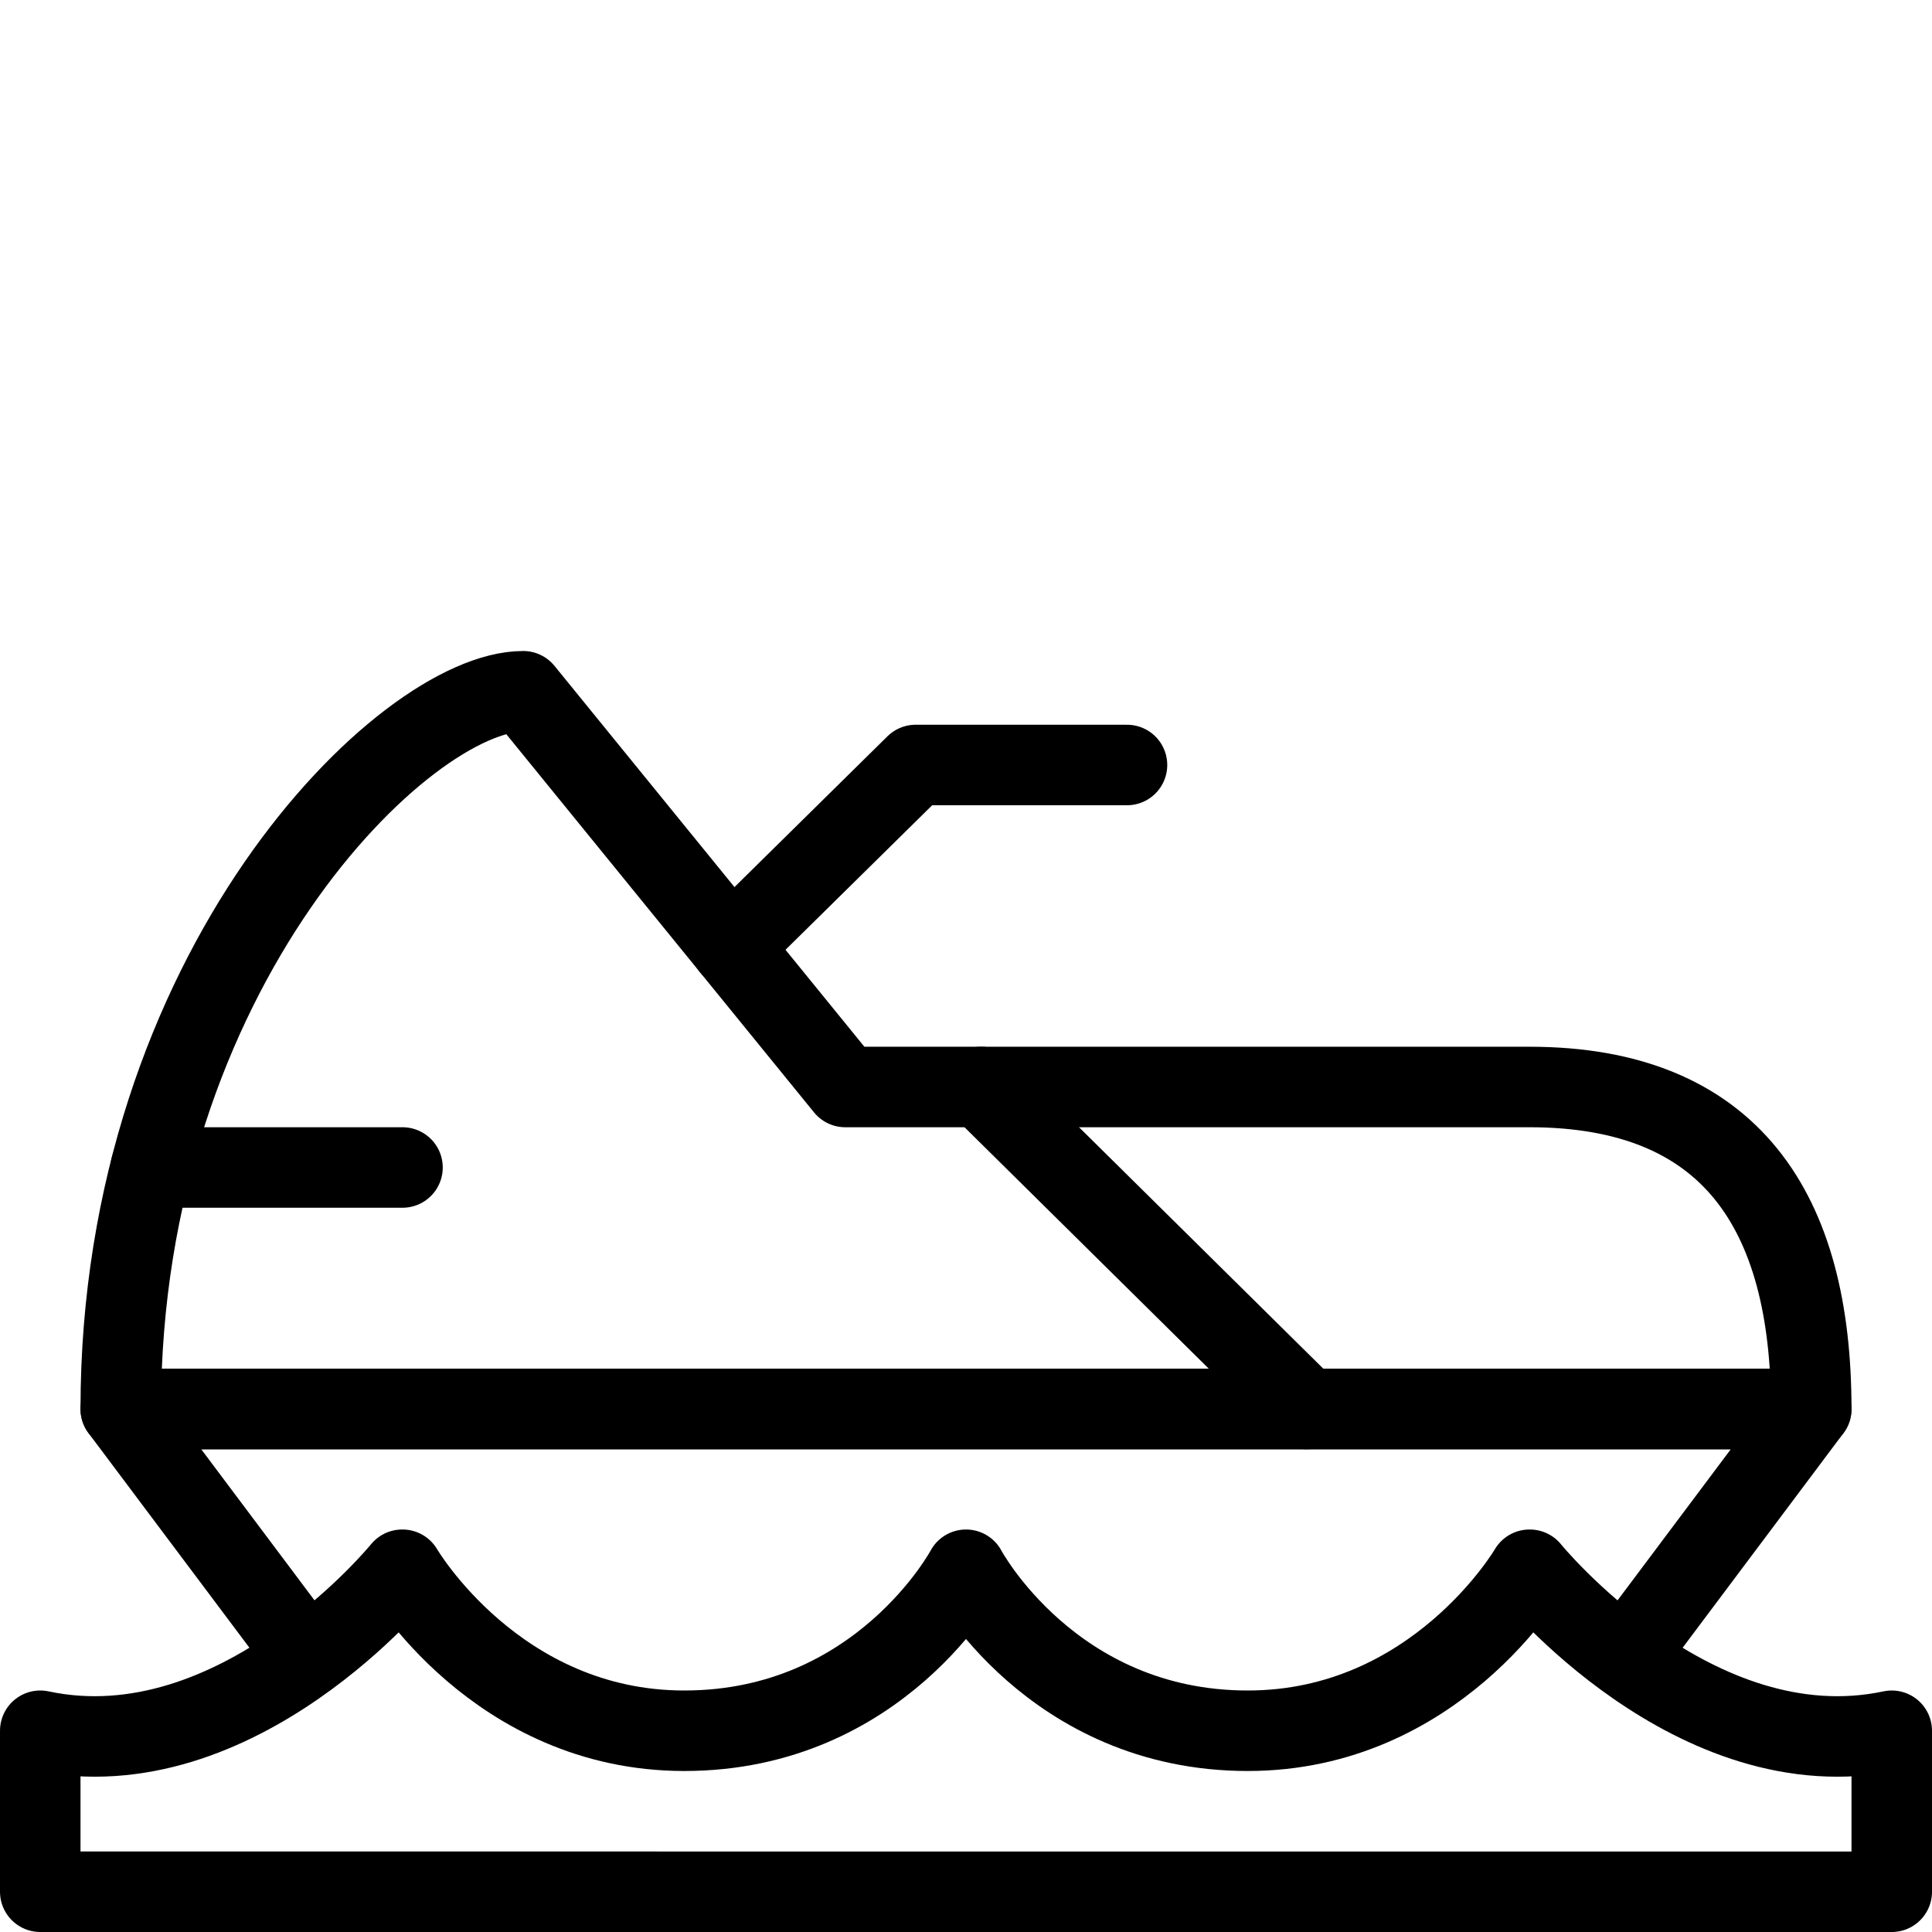 <?xml version="1.0" encoding="utf-8"?>
<!-- Generator: Adobe Illustrator 16.0.3, SVG Export Plug-In . SVG Version: 6.00 Build 0)  -->
<!DOCTYPE svg PUBLIC "-//W3C//DTD SVG 1.1//EN" "http://www.w3.org/Graphics/SVG/1.1/DTD/svg11.dtd">
<svg version="1.1" xmlns="http://www.w3.org/2000/svg" xmlns:xlink="http://www.w3.org/1999/xlink" x="0px" y="0px" width="24px"
	 height="24px" viewBox="0 0 24 24" enable-background="new 0 0 24 24" xml:space="preserve">
<g id="Outline_Icons">
	<g>
		<path fill="none" stroke="#000000" stroke-linejoin="round" stroke-miterlimit="10" d="M23.5,23.5v-2
			c-2.451,0.521-4.496-2-4.496-2H19c0,0-1.165,2-3.5,2c-2.436,0-3.5-2-3.5-2s-1.064,2-3.5,2c-2.335,0-3.5-2-3.5-2H4.996
			c0,0-2.045,2.521-4.496,2v2H23.5z"/>
		<polyline fill="none" stroke="#000000" stroke-linejoin="round" stroke-miterlimit="10" points="3.815,20.591 1.5,17.503 
			22.5,17.503 20.186,20.591 		"/>
		<path fill="none" stroke="#000000" stroke-linejoin="round" stroke-miterlimit="10" d="M22.5,17.503h-21
			c0-5.458,3.521-8.916,5-8.916l4,4.916H19C21.5,13.503,22.5,15.045,22.5,17.503z"/>
		<polyline fill="none" stroke="#000000" stroke-linecap="round" stroke-linejoin="round" stroke-miterlimit="10" points="14,9.503 
			11.375,9.503 9.083,11.762 		"/>
		
			<line fill="none" stroke="#000000" stroke-linecap="round" stroke-linejoin="round" stroke-miterlimit="10" x1="1.873" y1="14.503" x2="5" y2="14.503"/>
		
			<line fill="none" stroke="#000000" stroke-linecap="round" stroke-linejoin="round" stroke-miterlimit="10" x1="12.187" y1="13.503" x2="16.234" y2="17.503"/>
	</g>
</g>
<g id="invisible_shape">
	<rect fill="none" width="24" height="24"/>
</g>
</svg>

